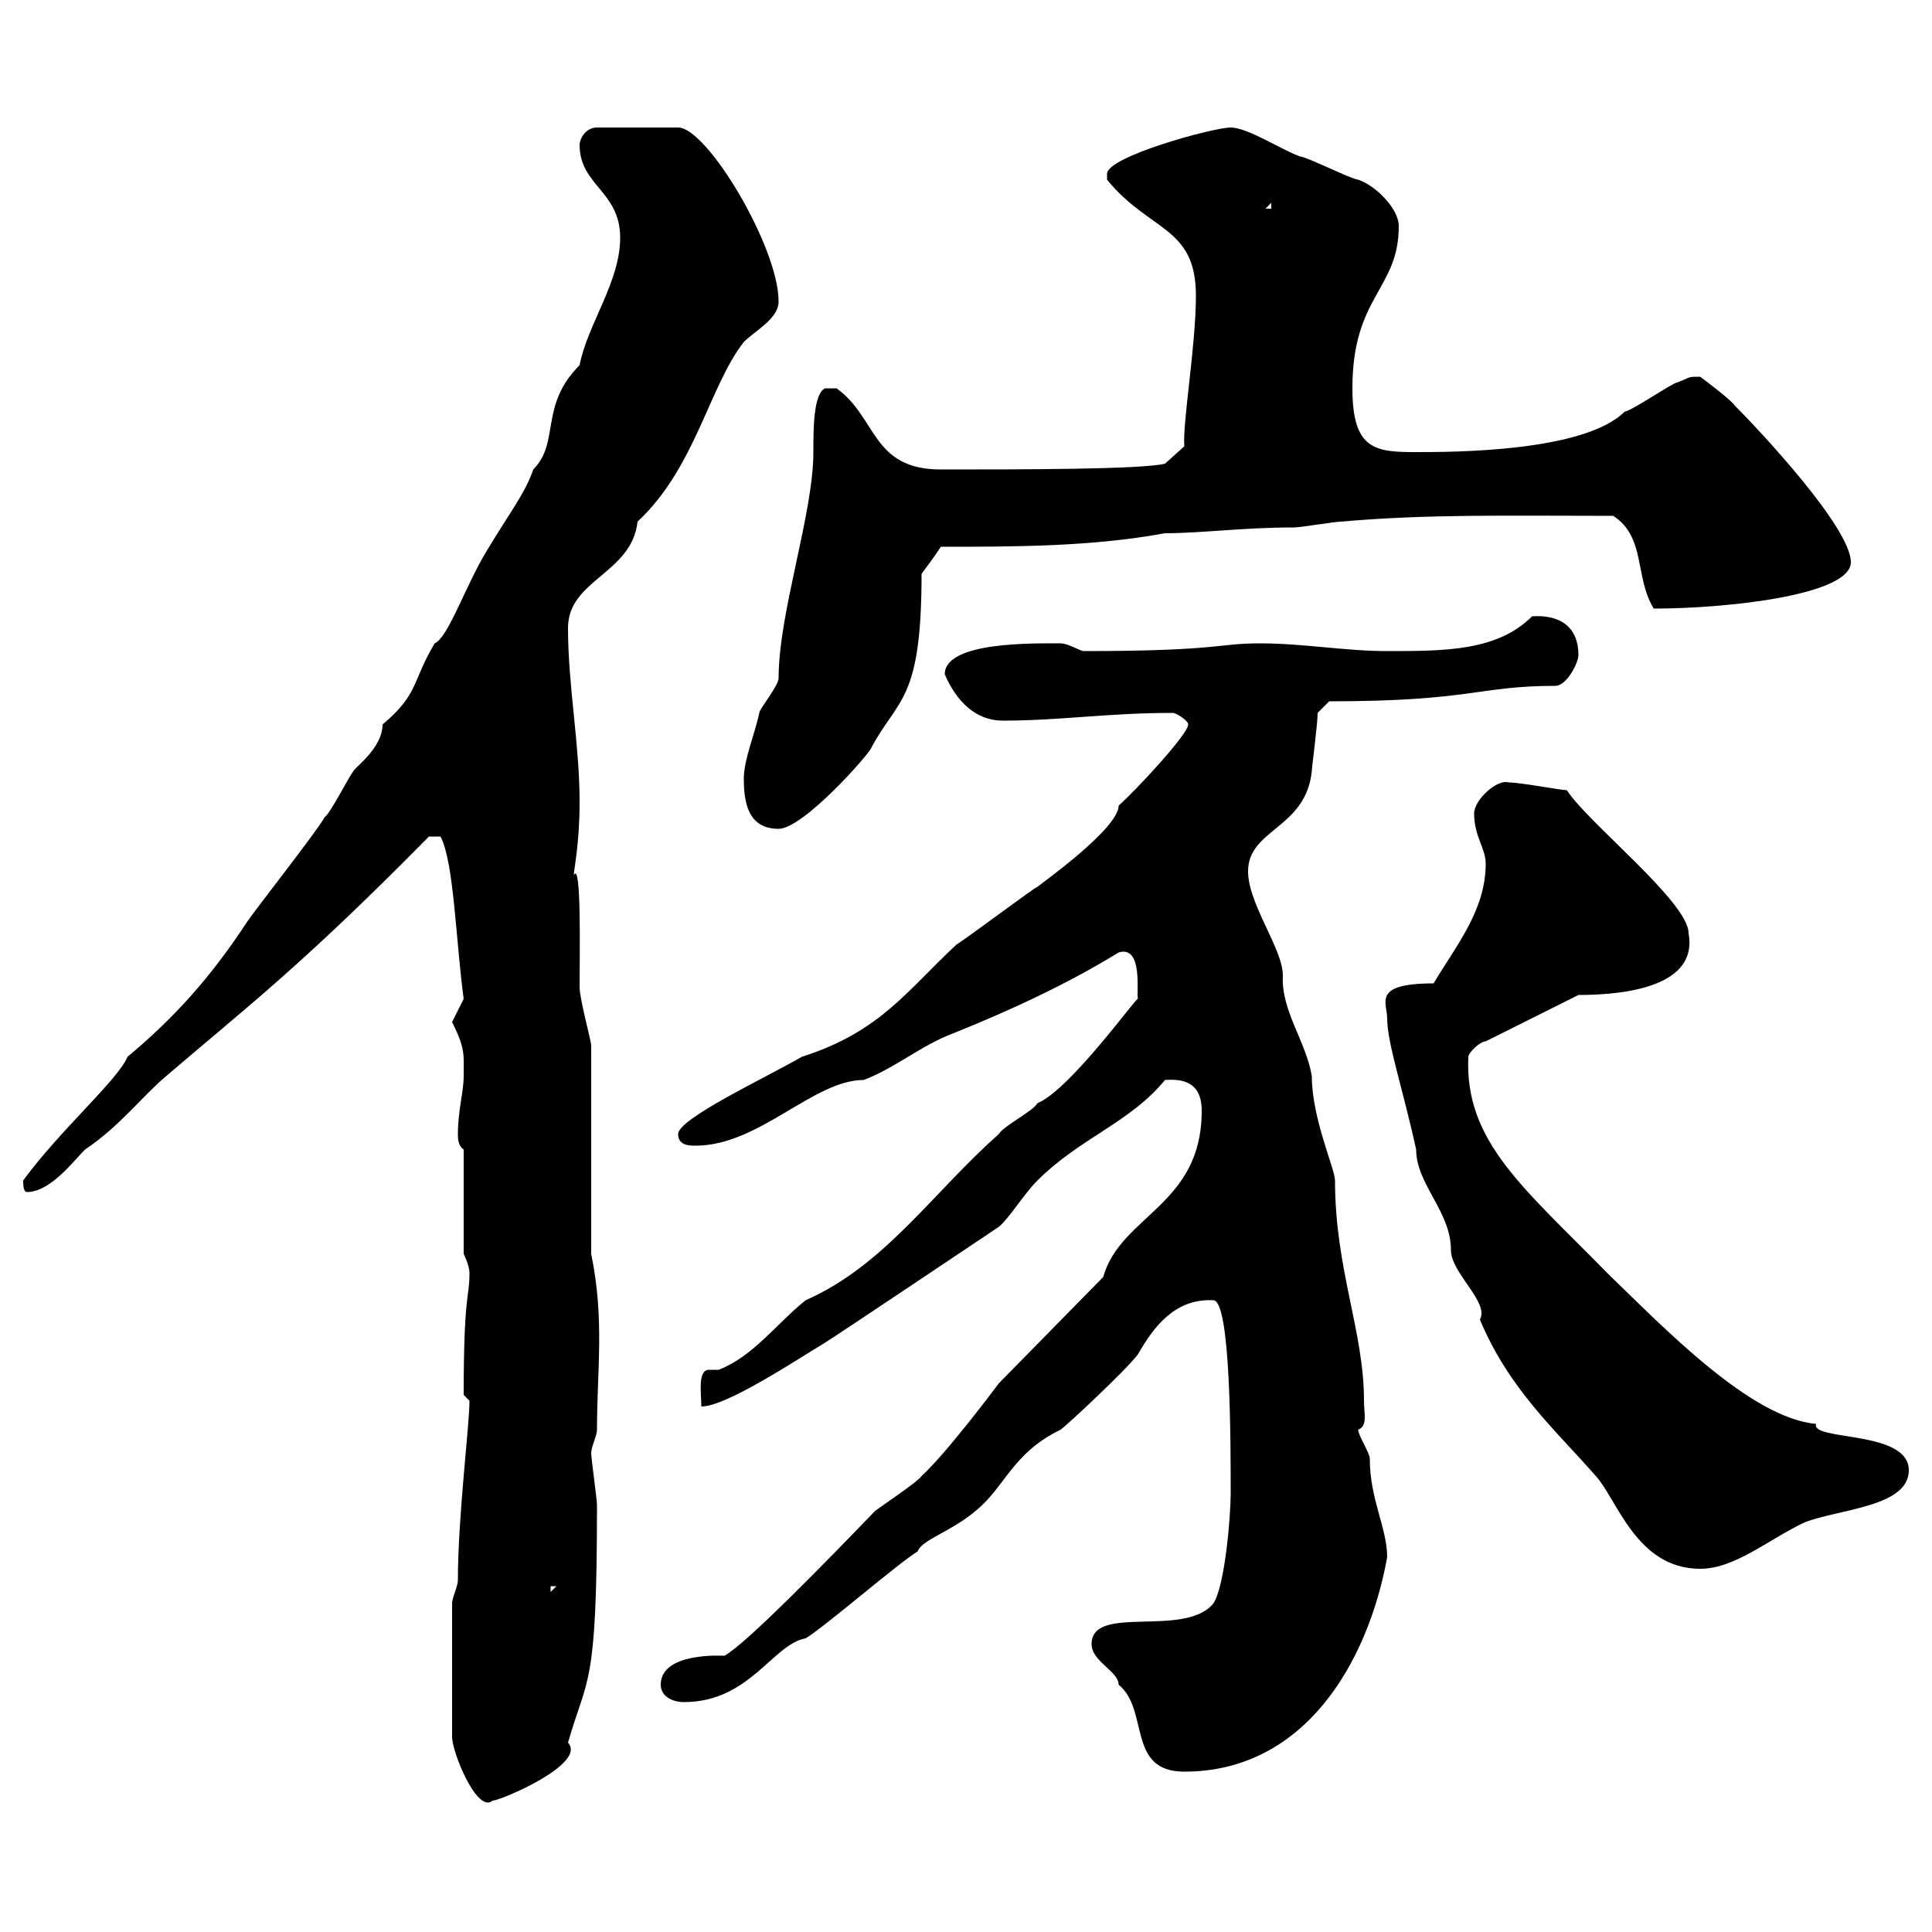 <svg xmlns="http://www.w3.org/2000/svg" xmlns:xlink="http://www.w3.org/1999/xlink" width="300" height="300"><path d="M70.20 249L70.20 269.70C70.20 272.10 74.10 281.70 76.50 279.60C77.70 279.60 91.20 273.90 88.20 270.60C91.20 260.10 92.70 262.50 92.70 233.70C92.70 232.80 91.80 226.50 91.80 225.60C91.80 224.70 92.70 222.90 92.70 222C92.70 212.70 93.90 204.90 91.80 194.70L91.80 162.30C91.80 161.70 90 155.10 90 153.30C90 148.50 90.30 133.50 89.10 135.90C89.10 135 90 131.10 90 124.50C90 115.50 88.20 106.50 88.20 97.50C88.20 90 98.10 89.10 99 81C108 72.60 110.10 60 115.50 53.10C117.30 51.30 120.90 49.50 120.90 46.80C120.90 38.40 109.80 19.80 105.30 19.80L92.70 19.80C90.90 19.80 90 21.60 90 22.50C90 28.80 96.30 29.70 96.30 36.90C96.30 43.80 91.20 50.40 90 56.70C83.70 63 87 68.70 82.80 72.90C81.60 76.50 79.20 79.50 75.60 85.50C72.30 90.90 69.60 99 67.50 99.90C63.90 105.90 65.10 107.70 59.40 112.50C59.40 116.10 55.20 119.10 54.90 119.70C54 120.90 51.30 126.30 50.40 126.90C49.50 128.70 39.60 141.30 38.40 143.10C32.70 151.80 27 158.10 19.80 164.10C18.30 167.70 9.30 175.50 3.60 183.30C3.60 183.90 3.60 185.10 4.20 185.10C7.80 185.10 11.40 180.30 13.20 178.50C18.60 174.90 22.20 170.10 25.80 167.10C38.40 156.30 46.80 150 66.60 129.90L68.40 129.90C70.50 133.80 70.80 146.40 72 155.10C72 155.10 70.20 158.70 70.20 158.70C72.30 162.90 72 163.80 72 167.10C72 169.50 71.10 172.50 71.10 176.10C71.10 176.70 71.10 177.90 72 178.50L72 194.70C72 194.70 72.90 196.50 72.90 197.70C72.90 201.60 72 200.70 72 216.60C72 216.60 72.90 217.50 72.90 217.50C72.90 221.40 71.10 235.50 71.10 245.40C71.10 246.30 70.20 248.10 70.20 249ZM169.50 255.30C169.50 258 173.70 259.50 173.70 261.60C178.50 265.50 174.90 275.10 183.90 275.10C202.50 275.10 212.40 258.30 215.40 241.80C215.40 237.30 212.70 232.80 212.70 226.50C212.70 225.60 210.90 222.90 210.90 222C212.40 221.40 211.80 219.60 211.80 217.50C211.80 206.70 207.30 197.10 207.30 183.30C207.30 181.50 203.70 173.70 203.70 167.10C202.80 161.70 198.90 156.90 199.20 151.50C199.20 147.30 193.80 140.40 193.80 135.30C193.80 128.70 202.80 128.70 203.70 119.70C203.70 119.10 204.60 112.50 204.60 110.70L206.40 108.90C228.60 108.90 229.50 106.50 241.50 106.50C243.30 106.50 245.10 102.90 245.10 101.70C245.10 97.50 242.40 95.40 237.90 95.70C232.50 101.10 224.40 101.10 215.40 101.10C208.80 101.10 202.50 99.90 195.60 99.90C189 99.90 189.30 101.10 168.30 101.10C167.70 101.10 165.90 99.90 164.70 99.90C160.50 99.90 146.70 99.60 146.70 104.70C148.50 108.90 151.50 111.90 155.70 111.90C164.70 111.90 171.90 110.70 182.10 110.70C182.70 110.70 184.50 111.90 184.50 112.50C184.50 114 176.40 122.70 173.70 125.10C173.70 128.70 161.40 137.40 161.10 137.70C160.80 137.70 151.20 144.90 148.50 146.70C141 153.60 136.80 160.20 124.50 164.10C118.80 167.40 105.30 173.70 105.30 176.10C105.30 177.90 107.10 177.90 108 177.90C117.90 177.90 126.30 167.70 134.10 167.70C138.90 165.90 143.10 162.30 147.90 160.50C156.90 156.90 165.90 152.70 173.70 147.90C177.60 146.70 176.40 154.50 176.70 155.10C176.70 154.50 166.20 169.20 161.10 171.30C160.50 172.50 155.70 174.90 155.10 176.10C144.90 185.10 137.40 196.50 125.10 201.90C120.60 205.50 117 210.60 111.60 212.70C111 212.70 110.40 212.70 110.10 212.70C108.30 212.70 108.90 216.30 108.90 218.40C112.80 218.40 123.60 211.20 128.10 208.50C132.30 205.80 151.50 192.90 155.10 190.50C156.60 189.30 159 185.40 161.10 183.30C167.70 176.70 175.50 174.30 180.90 167.70C184.80 167.40 186.60 168.90 186.60 172.50C186.60 187.20 174 188.70 171.30 198.30L155.10 214.80C154.20 216 147 225.60 143.10 229.20C142.50 230.10 137.10 233.70 135.90 234.60C128.10 242.70 115.80 255.30 112.50 257.10C112.20 257.10 102.60 256.50 102.60 261.60C102.60 263.40 104.40 264.30 106.20 264.30C116.40 264.30 120 255.30 125.10 254.40C128.10 252.60 139.50 242.70 142.50 240.90C143.10 239.10 147.60 237.90 151.50 234.60C156 231 157.20 225.60 164.70 222C165.90 221.10 174.90 212.70 176.70 210.30C179.10 206.10 182.40 201.60 188.40 201.90C191.10 201.90 191.10 223.80 191.10 231.90C191.10 235.50 190.20 246.30 188.40 249C183.90 254.40 169.50 249 169.50 255.30ZM85.50 246.30L86.40 246.30L85.50 247.20ZM215.40 158.10C215.40 162 217.80 168.90 219.90 178.50C219.90 183.90 225.30 188.10 225.30 194.10C225.30 197.70 231.30 202.20 229.80 204.90C234.30 215.70 241.50 222 247.80 229.20C251.10 232.80 254.10 243.60 264 243.60C269.40 243.60 274.50 239.10 280.20 236.40C285.60 234.30 296.40 234 296.40 228.30C296.40 222 281.10 223.80 282 221.10C271.80 220.20 258.30 206.10 249.60 197.70C236.70 184.50 227.40 177.30 228 164.10C228 163.50 229.80 161.70 230.70 161.70L245.10 154.50C252.90 154.50 263.70 153 262.20 144.90C262.20 140.10 246.60 127.80 243.30 122.70C242.40 122.70 236.10 121.50 234.30 121.50C232.50 120.90 228.90 124.20 228.90 126.30C228.90 129.90 230.70 131.70 230.70 134.10C230.70 141.30 226.20 146.70 222.60 152.70C213 152.70 215.40 155.70 215.40 158.10ZM115.50 120.90C115.50 124.50 116.10 128.70 120.90 128.70C124.80 128.70 135.30 116.70 135.30 116.10C139.50 108.30 143.10 108.90 143.10 89.10C144 87.90 144.90 86.70 146.10 84.90C157.50 84.90 169.50 84.90 180.90 82.80C186.60 82.80 192.90 81.90 201 81.90C201.90 81.90 207.30 81 208.20 81C221.70 79.80 234.60 80.10 250.50 80.10C255.60 83.40 253.80 89.70 256.80 94.50C268.20 94.50 287.40 92.40 287.40 87.30C287.40 81.90 273 66.60 269.40 63C268.80 62.10 265.20 59.40 264 58.50C261.90 58.50 262.80 58.50 260.40 59.40C259.80 59.40 253.20 63.90 252.30 63.90C246 70.20 225.60 70.20 219.90 70.20C213.60 70.20 210 69.90 210 60.30C210 45.90 217.20 45 217.20 35.10C217.20 32.40 213.60 28.80 210.90 27.90C210 27.90 202.80 24.30 201.90 24.30C199.20 23.40 193.80 19.80 191.10 19.80C188.40 19.80 171.90 24.30 171.90 27C171.90 27.90 171.90 27.90 171.90 27.90C178.50 36 185.70 35.10 185.70 45.90C185.70 53.70 183.60 65.70 183.90 69.30L180.90 72C177.30 72.90 158.40 72.90 146.10 72.90C135.30 72.90 136.20 64.80 129.90 60.30L128.10 60.30C126.30 61.20 126.30 66.60 126.30 70.20C126.30 79.80 120.90 95.10 120.90 105.30C120.90 106.50 117.90 110.10 117.90 110.70C117.30 113.70 115.50 117.90 115.50 120.90ZM197.40 31.50L197.40 32.40L196.50 32.40Z"/></svg>